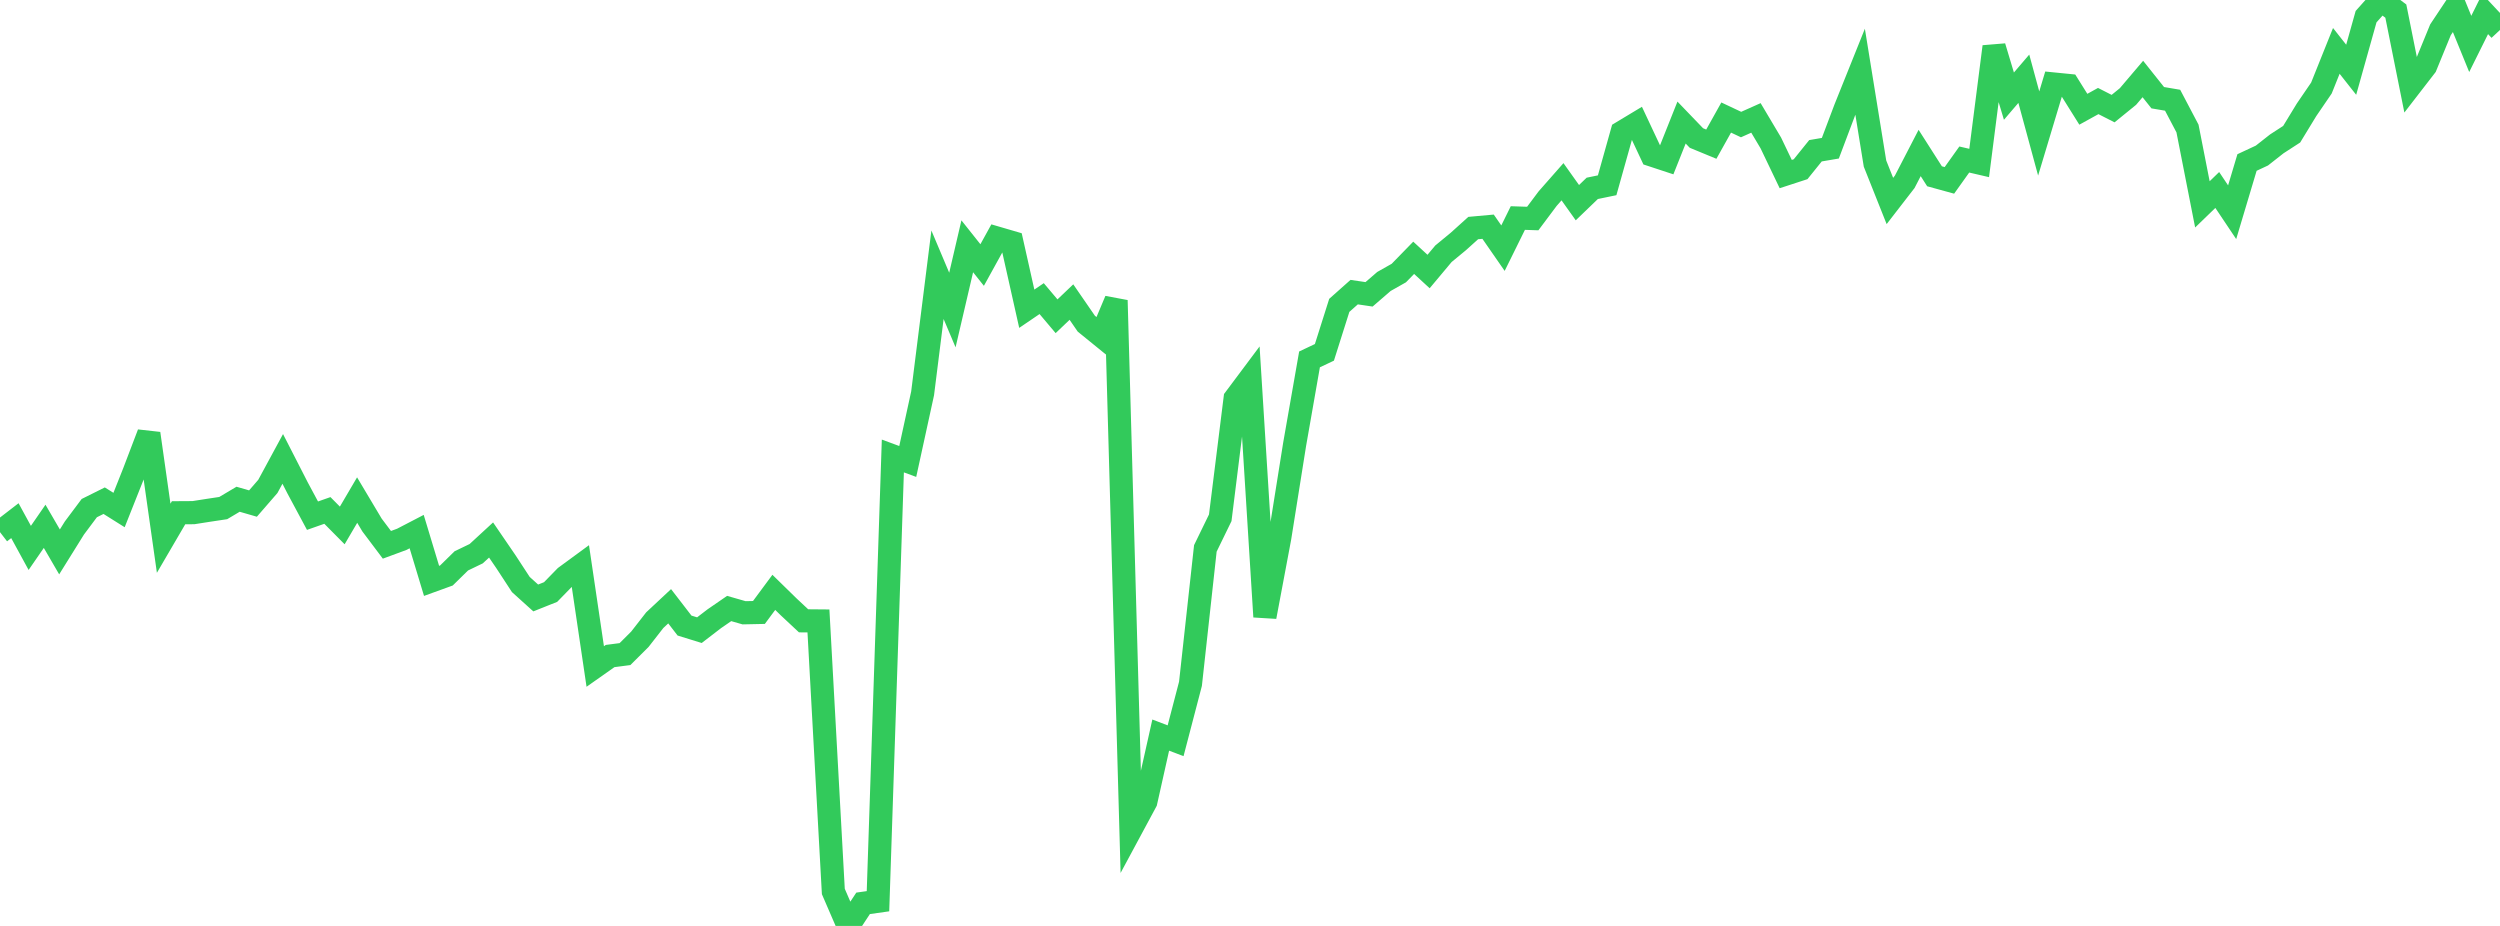 <?xml version="1.0" standalone="no"?>
<!DOCTYPE svg PUBLIC "-//W3C//DTD SVG 1.1//EN" "http://www.w3.org/Graphics/SVG/1.1/DTD/svg11.dtd">

<svg width="135" height="50" viewBox="0 0 135 50" preserveAspectRatio="none" 
  xmlns="http://www.w3.org/2000/svg"
  xmlns:xlink="http://www.w3.org/1999/xlink">


<polyline points="0.0, 28.736 0.804, 28.116 1.607, 29.587 2.411, 28.421 3.214, 29.803 4.018, 28.512 4.821, 27.438 5.625, 27.037 6.429, 27.542 7.232, 25.521 8.036, 23.411 8.839, 29.065 9.643, 27.688 10.446, 27.683 11.25, 27.557 12.054, 27.436 12.857, 26.959 13.661, 27.192 14.464, 26.266 15.268, 24.781 16.071, 26.349 16.875, 27.847 17.679, 27.564 18.482, 28.374 19.286, 27.004 20.089, 28.351 20.893, 29.42 21.696, 29.124 22.5, 28.706 23.304, 31.367 24.107, 31.076 24.911, 30.287 25.714, 29.9 26.518, 29.16 27.321, 30.334 28.125, 31.564 28.929, 32.29 29.732, 31.97 30.536, 31.146 31.339, 30.557 32.143, 35.991 32.946, 35.426 33.75, 35.321 34.554, 34.519 35.357, 33.489 36.161, 32.738 36.964, 33.78 37.768, 34.029 38.571, 33.412 39.375, 32.859 40.179, 33.09 40.982, 33.073 41.786, 31.987 42.589, 32.772 43.393, 33.524 44.196, 33.531 45.0, 48.14 45.804, 50.0 46.607, 48.78 47.411, 48.666 48.214, 24.623 49.018, 24.919 49.821, 21.241 50.625, 14.836 51.429, 16.741 52.232, 13.3 53.036, 14.312 53.839, 12.856 54.643, 13.091 55.446, 16.672 56.25, 16.125 57.054, 17.078 57.857, 16.312 58.661, 17.479 59.464, 18.131 60.268, 16.22 61.071, 44.782 61.875, 43.289 62.679, 39.695 63.482, 40.001 64.286, 36.924 65.089, 29.613 65.893, 27.961 66.696, 21.519 67.5, 20.444 68.304, 33.305 69.107, 29.035 69.911, 23.988 70.714, 19.407 71.518, 19.027 72.321, 16.49 73.125, 15.775 73.929, 15.894 74.732, 15.2 75.536, 14.745 76.339, 13.921 77.143, 14.662 77.946, 13.703 78.75, 13.04 79.554, 12.315 80.357, 12.242 81.161, 13.401 81.964, 11.774 82.768, 11.801 83.571, 10.728 84.375, 9.814 85.179, 10.944 85.982, 10.171 86.786, 10.005 87.589, 7.143 88.393, 6.659 89.196, 8.371 90.0, 8.636 90.804, 6.618 91.607, 7.453 92.411, 7.785 93.214, 6.347 94.018, 6.726 94.821, 6.367 95.625, 7.72 96.429, 9.4 97.232, 9.138 98.036, 8.141 98.839, 8.004 99.643, 5.871 100.446, 3.871 101.25, 8.833 102.054, 10.853 102.857, 9.815 103.661, 8.261 104.464, 9.519 105.268, 9.74 106.071, 8.614 106.875, 8.801 107.679, 2.52 108.482, 5.192 109.286, 4.252 110.089, 7.209 110.893, 4.535 111.696, 4.615 112.5, 5.9 113.304, 5.456 114.107, 5.865 114.911, 5.211 115.714, 4.266 116.518, 5.276 117.321, 5.412 118.125, 6.941 118.929, 11.036 119.732, 10.259 120.536, 11.46 121.339, 8.775 122.143, 8.4 122.946, 7.769 123.75, 7.248 124.554, 5.929 125.357, 4.753 126.161, 2.748 126.964, 3.767 127.768, 0.9 128.571, 0.0 129.375, 0.599 130.179, 4.61 130.982, 3.571 131.786, 1.609 132.589, 0.402 133.393, 2.372 134.196, 0.757 135.0, 1.617" fill="none" stroke="#32ca5b" stroke-width="1.25"/>

</svg>